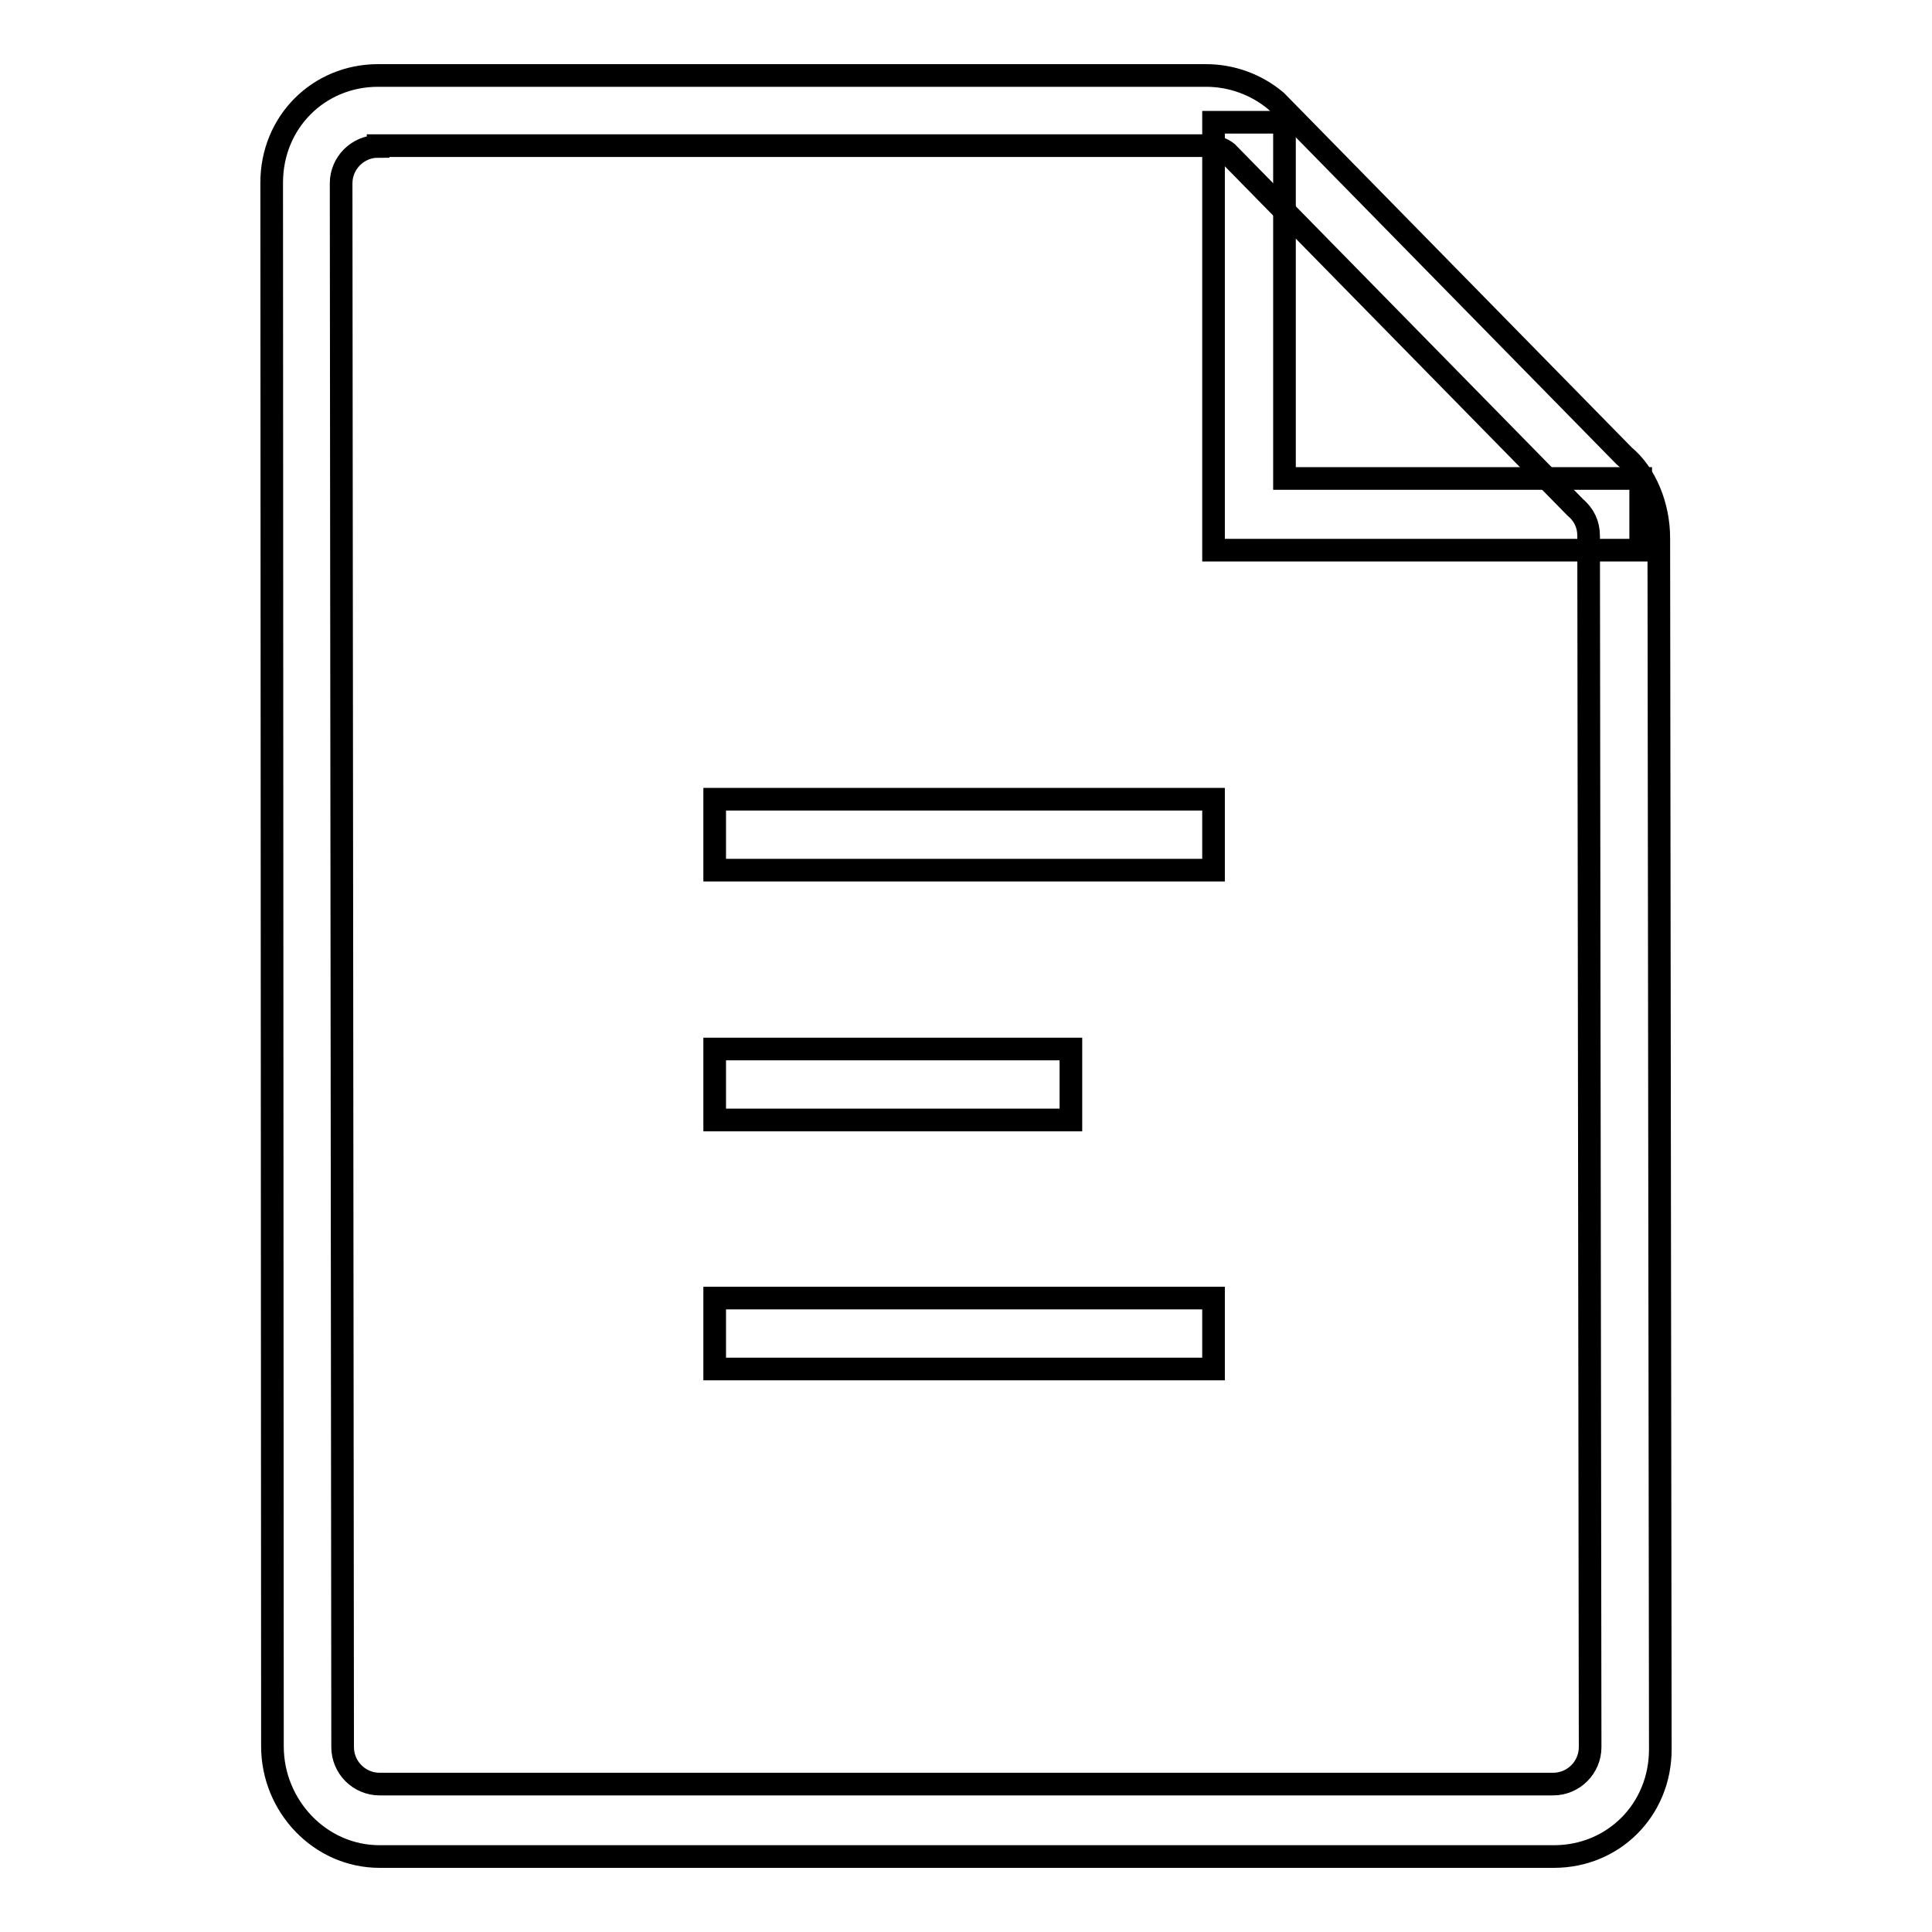 <?xml version="1.0" encoding="utf-8"?>
<!-- Svg Vector Icons : http://www.onlinewebfonts.com/icon -->
<!DOCTYPE svg PUBLIC "-//W3C//DTD SVG 1.1//EN" "http://www.w3.org/Graphics/SVG/1.1/DTD/svg11.dtd">
<svg version="1.1" xmlns="http://www.w3.org/2000/svg" xmlns:xlink="http://www.w3.org/1999/xlink" x="0px" y="0px" viewBox="0 0 256 256" enable-background="new 0 0 256 256" xml:space="preserve">
<g><g><path stroke-width="3" fill-opacity="0" stroke="#000000"  d="M94.7,139h47.2v9.4H94.7V139z"/><path stroke-width="3" fill-opacity="0" stroke="#000000"  d="M94.7,172h66.1v9.4H94.7V172z"/><path stroke-width="3" fill-opacity="0" stroke="#000000"  d="M94.7,105.9h66.1v9.4H94.7V105.9z"/><path stroke-width="3" fill-opacity="0" stroke="#000000"  d="M205.9,246H50.3c-7.9,0-14.2-6.7-14.2-14.6L36,24.2C36,16.2,42.2,10,50.1,10h109.7c3.4,0,6.7,1.2,9.3,3.4l46.1,47c2.9,2.4,4.6,6.7,4.6,10.9l0.2,160.5C220,239.8,213.8,246,205.9,246 M50.1,19.4c-2.7,0-4.9,2.2-4.9,4.9l0.2,207.2c0,2.7,2.2,4.9,4.9,4.9h155.5c2.7,0,4.9-2.2,4.9-4.9l-0.2-160.5c0-1.5-0.6-2.8-1.8-3.8l-46.1-47c-0.6-0.5-1.7-0.9-2.9-0.9H50.1L50.1,19.4z"/><path stroke-width="3" fill-opacity="0" stroke="#000000"  d="M217.4,72.9h-56.6V16.2h9.4v47.2h47.2V72.9z"/></g></g>
</svg>